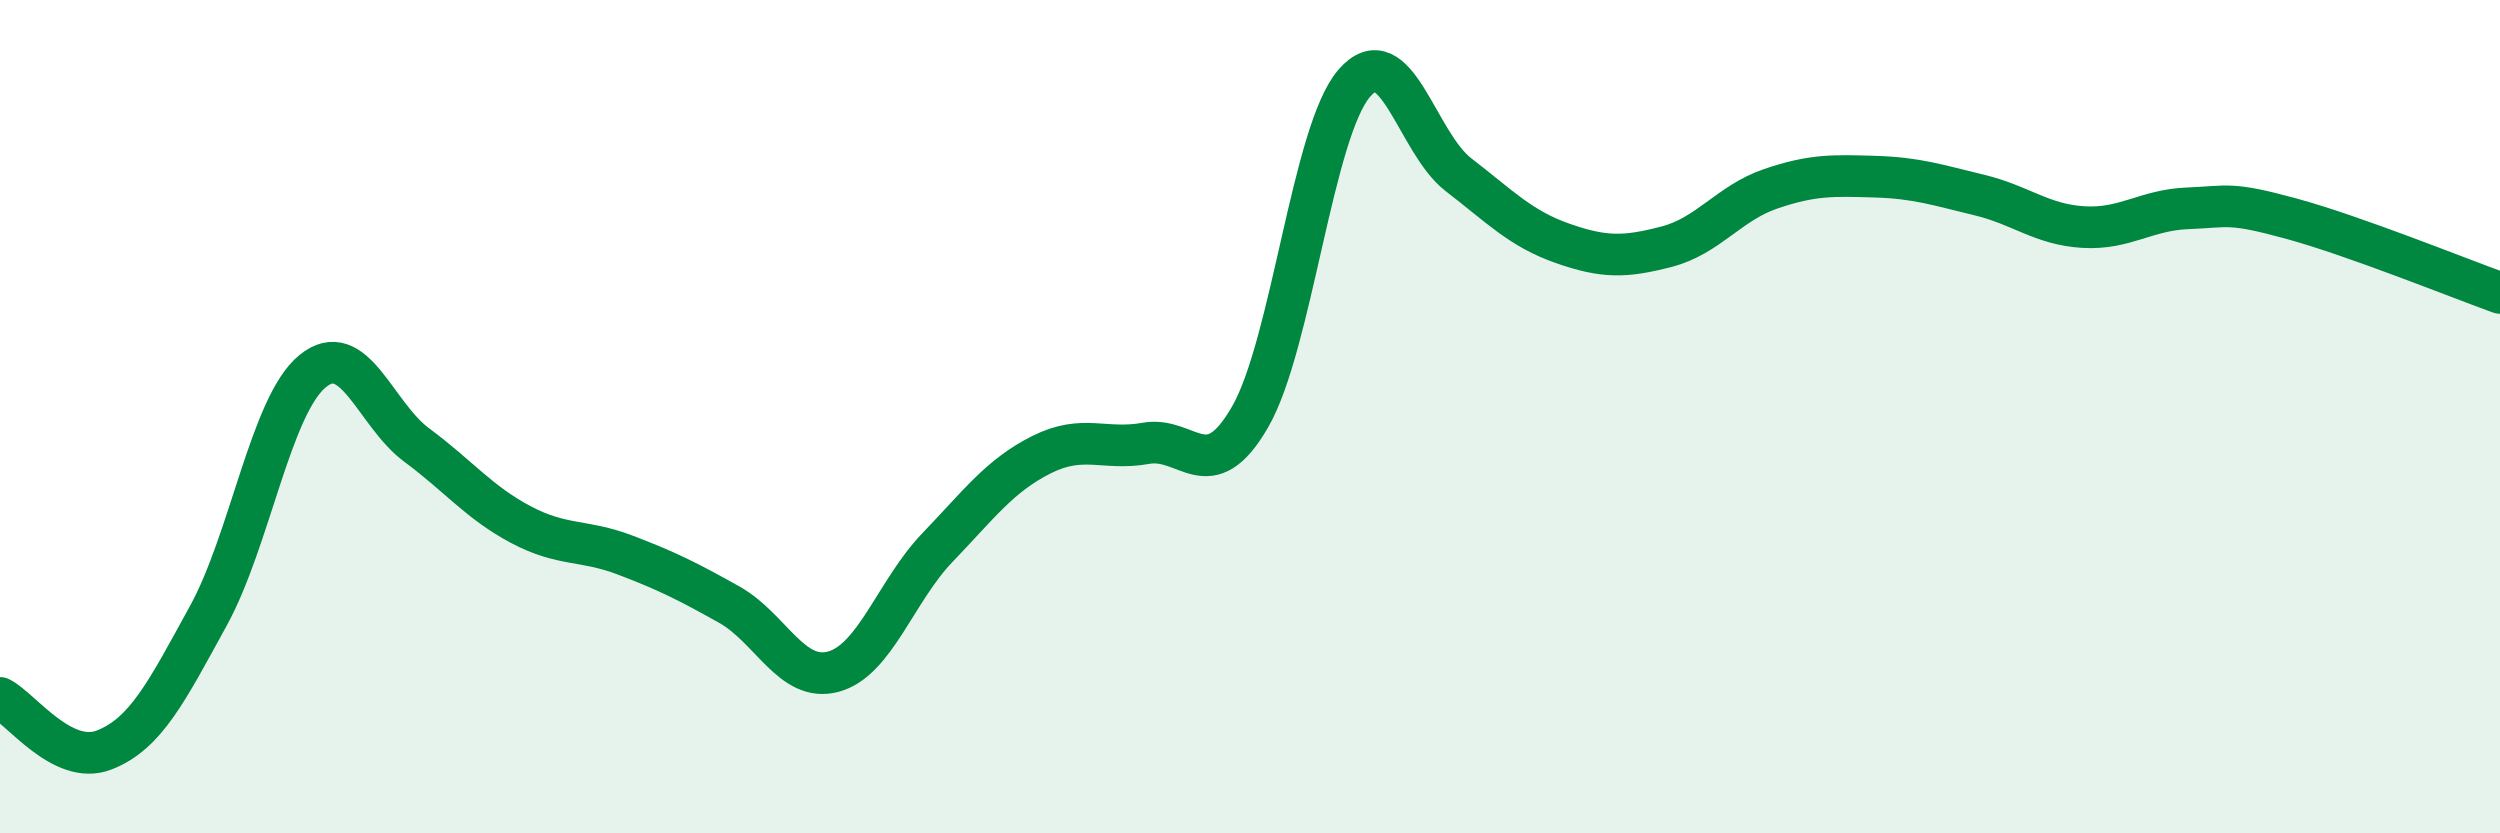 
    <svg width="60" height="20" viewBox="0 0 60 20" xmlns="http://www.w3.org/2000/svg">
      <path
        d="M 0,16.75 C 0.5,17 1.5,18.39 2.5,18 C 3.5,17.61 4,16.6 5,14.78 C 6,12.96 6.5,9.73 7.5,8.91 C 8.5,8.09 9,9.94 10,10.68 C 11,11.42 11.5,12.06 12.5,12.59 C 13.5,13.12 14,12.94 15,13.32 C 16,13.7 16.5,13.95 17.5,14.51 C 18.5,15.07 19,16.39 20,16.12 C 21,15.85 21.5,14.18 22.5,13.14 C 23.5,12.1 24,11.41 25,10.91 C 26,10.41 26.5,10.82 27.5,10.64 C 28.5,10.46 29,11.74 30,10.01 C 31,8.28 31.5,3.16 32.5,2 C 33.5,0.84 34,3.42 35,4.19 C 36,4.96 36.5,5.49 37.5,5.84 C 38.5,6.19 39,6.18 40,5.92 C 41,5.66 41.5,4.87 42.5,4.53 C 43.5,4.19 44,4.21 45,4.24 C 46,4.27 46.5,4.44 47.5,4.68 C 48.5,4.92 49,5.39 50,5.45 C 51,5.51 51.5,5.04 52.5,5 C 53.5,4.96 53.5,4.84 55,5.25 C 56.5,5.66 59,6.67 60,7.03L60 20L0 20Z"
        fill="#008740"
        opacity="0.1"
        stroke-linecap="round"
        stroke-linejoin="round"
      />
      <path
        d="M 0,16.75 C 0.5,17 1.5,18.39 2.5,18 C 3.5,17.61 4,16.6 5,14.78 C 6,12.96 6.5,9.73 7.5,8.91 C 8.5,8.09 9,9.94 10,10.68 C 11,11.42 11.5,12.06 12.5,12.59 C 13.5,13.12 14,12.94 15,13.32 C 16,13.7 16.5,13.95 17.5,14.51 C 18.5,15.07 19,16.39 20,16.12 C 21,15.85 21.5,14.18 22.5,13.14 C 23.5,12.1 24,11.41 25,10.91 C 26,10.41 26.5,10.82 27.5,10.64 C 28.5,10.46 29,11.74 30,10.01 C 31,8.28 31.5,3.16 32.5,2 C 33.5,0.84 34,3.42 35,4.19 C 36,4.96 36.5,5.49 37.5,5.84 C 38.5,6.19 39,6.18 40,5.92 C 41,5.66 41.5,4.87 42.5,4.53 C 43.5,4.19 44,4.21 45,4.24 C 46,4.27 46.5,4.44 47.5,4.68 C 48.5,4.92 49,5.39 50,5.45 C 51,5.51 51.5,5.04 52.5,5 C 53.5,4.96 53.5,4.84 55,5.25 C 56.5,5.66 59,6.67 60,7.03"
        stroke="#008740"
        stroke-width="1"
        fill="none"
        stroke-linecap="round"
        stroke-linejoin="round"
      />
    </svg>
  